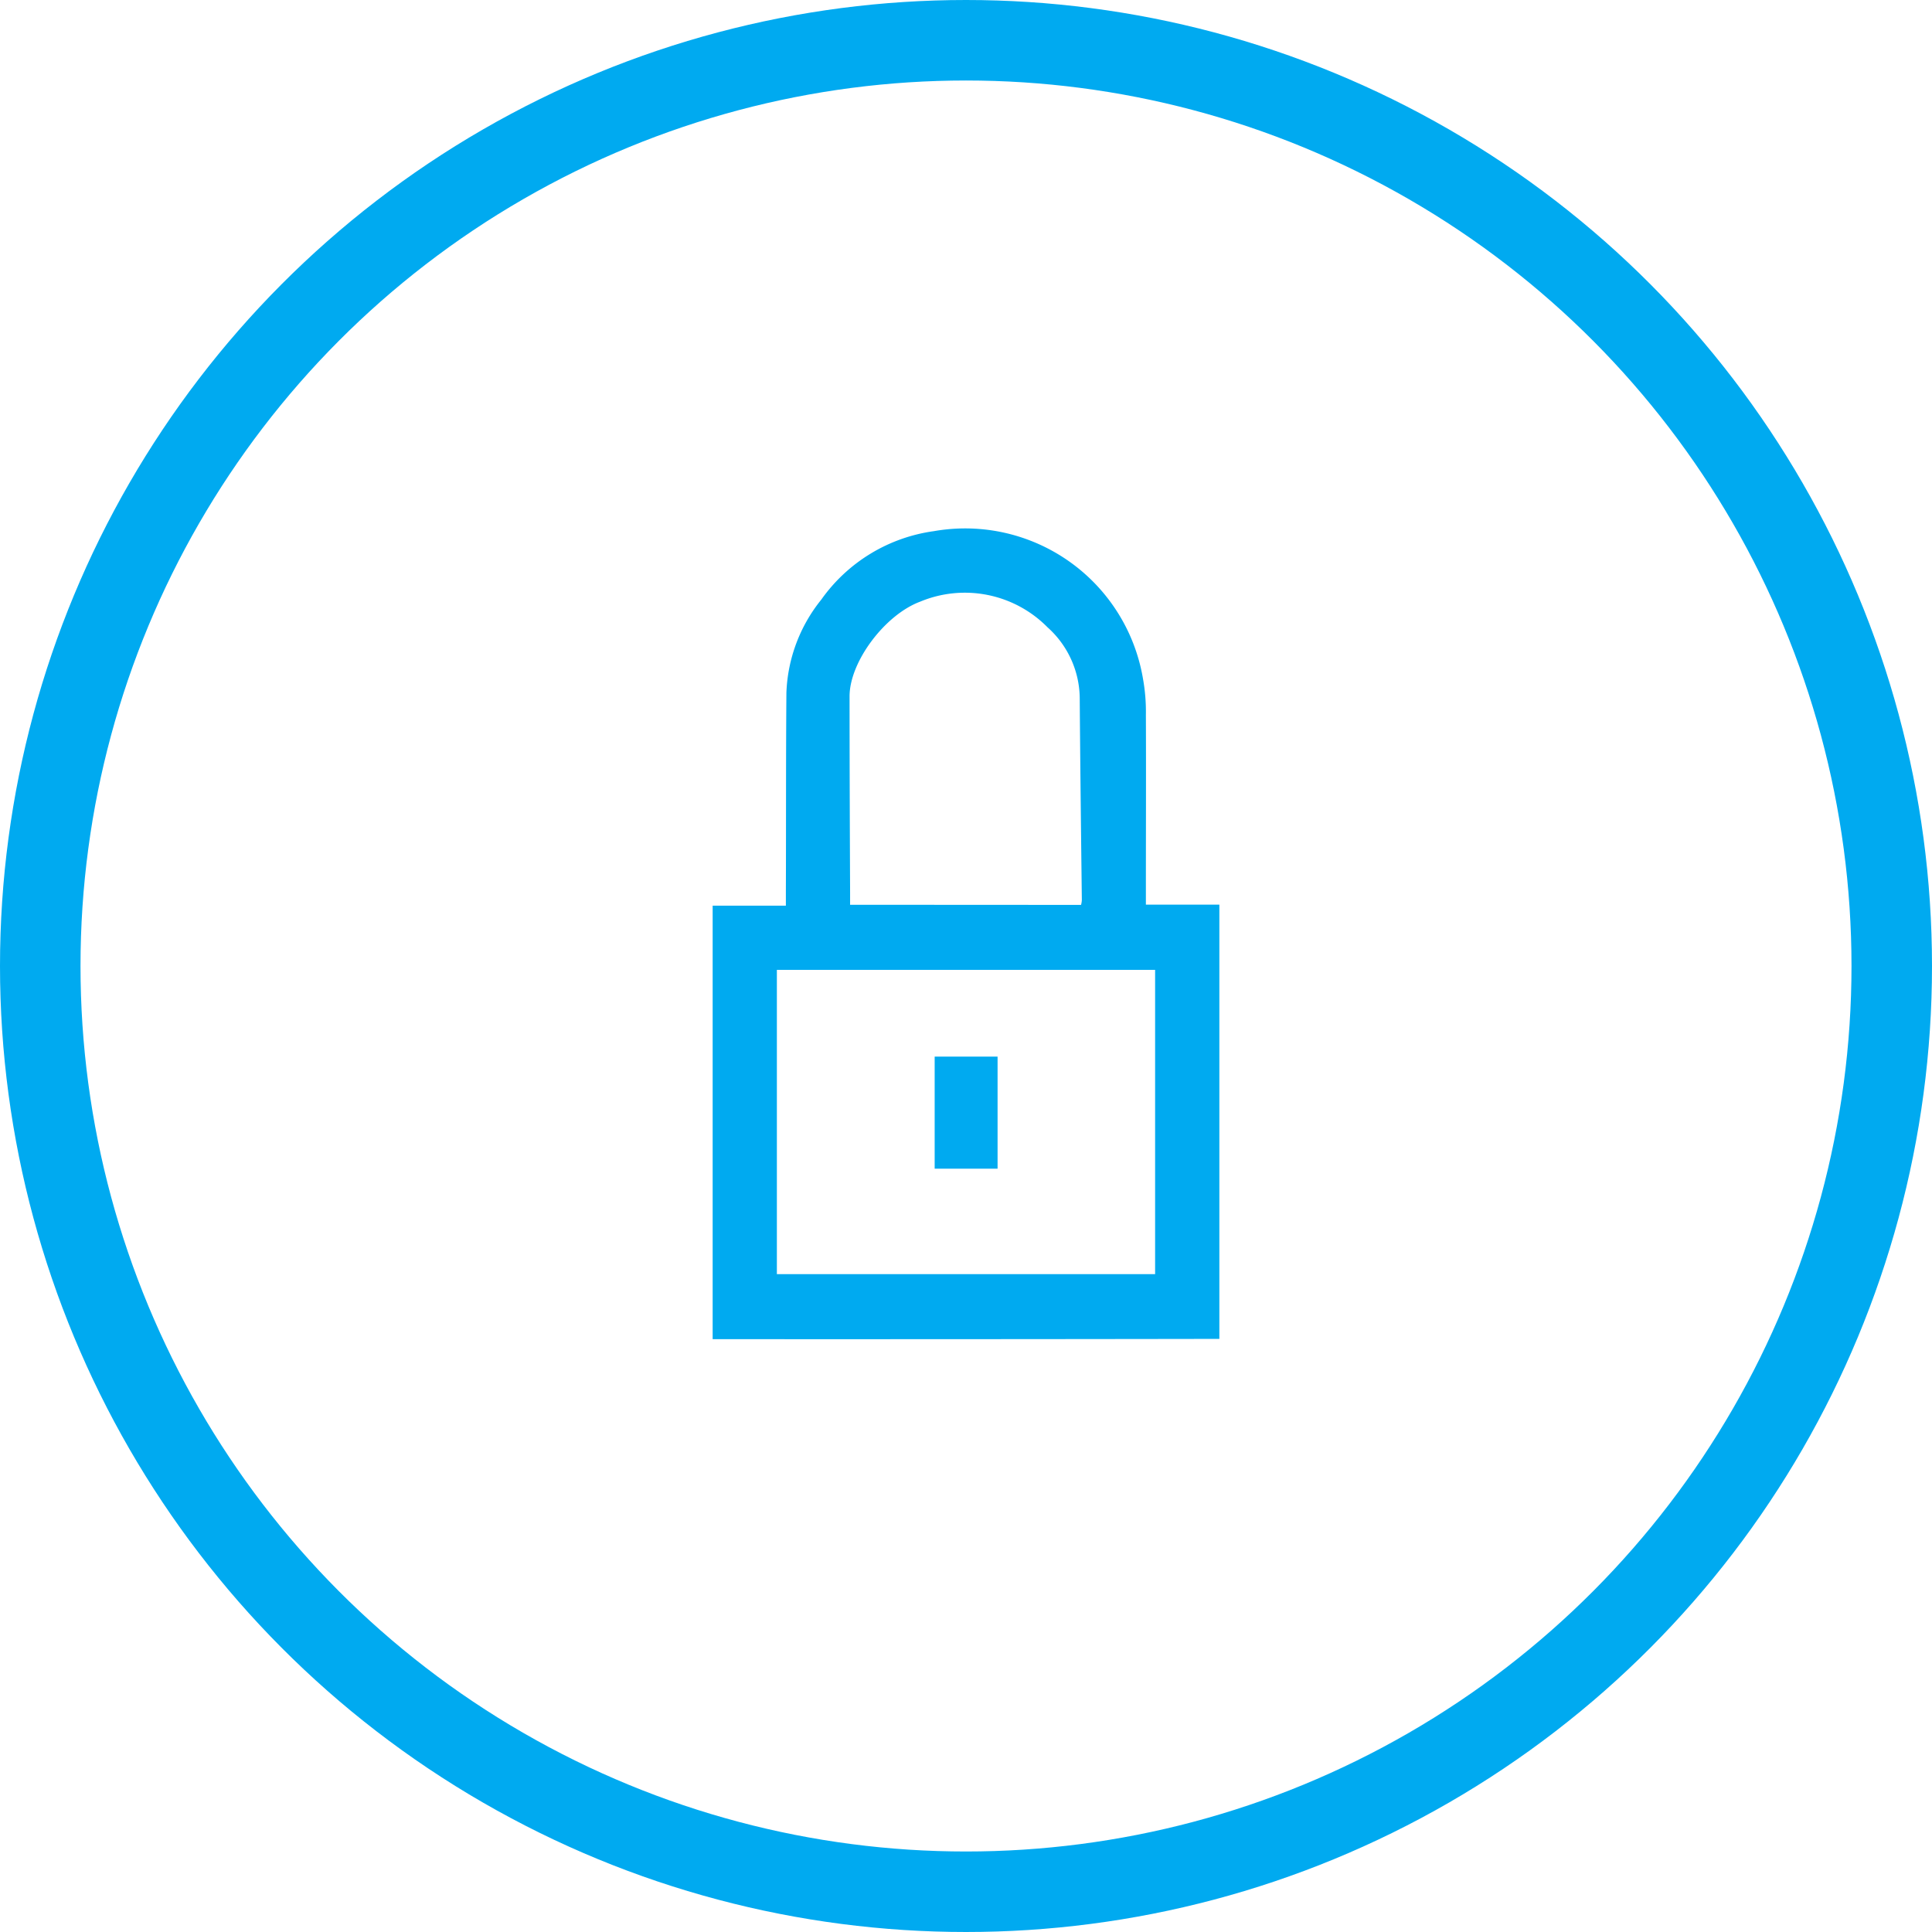 <svg xmlns="http://www.w3.org/2000/svg" width="120" height="120" viewBox="0 0 120 120">
  <g id="Gruppe_2944" data-name="Gruppe 2944" transform="translate(-880.5 -1081.5)">
    <g id="Gruppe_2928" data-name="Gruppe 2928">
      <g id="Gruppe_2925" data-name="Gruppe 2925">
        <g id="Gruppe_2924" data-name="Gruppe 2924" transform="translate(725)">
          <g id="Ebene_2" transform="translate(-603 742.742)">
            <circle id="Ellipse_507" data-name="Ellipse 507" cx="57.5" cy="57.5" r="57.5" transform="translate(761 341.258)" fill="none" stroke="#00aaf0" stroke-miterlimit="10" stroke-width="5"/>
          </g>
        </g>
      </g>
      <g id="schloss" transform="translate(725.664 934.422)">
        <path id="Pfad_20807" data-name="Pfad 20807" d="M281.657,164.9h0Z" transform="translate(-68.454)" fill="#6f6f6f"/>
        <path id="Pfad_20808" data-name="Pfad 20808" d="M199.1,306.738V279.814h4.548v-.919c.016-4.1,0-8.208.033-12.313a9.758,9.758,0,0,1,2.167-5.779,10.29,10.29,0,0,1,6.994-4.252,11.2,11.2,0,0,1,12.986,9.161,11.552,11.552,0,0,1,.181,2.249c.016,3.645,0,7.273,0,10.917v.87h4.564v26.973Q214.885,306.746,199.1,306.738ZM226.582,283.8H203.089v18.9h23.493m-4.6-22.935a1.513,1.513,0,0,0,.049-.3c-.049-4.17-.1-8.356-.131-12.526a5.974,5.974,0,0,0-2-4.416,7.211,7.211,0,0,0-7.913-1.592c-2.2.821-4.383,3.743-4.383,5.877,0,4.055.016,8.094.033,12.149v.8Z" transform="translate(0 -76.482)" fill="#00aaf0"/>
        <path id="Pfad_20809" data-name="Pfad 20809" d="M283.1,456.1h3.907v6.961H283.1Z" transform="translate(-70.21 -243.394)" fill="#00aaf0"/>
      </g>
    </g>
  </g>
</svg>
